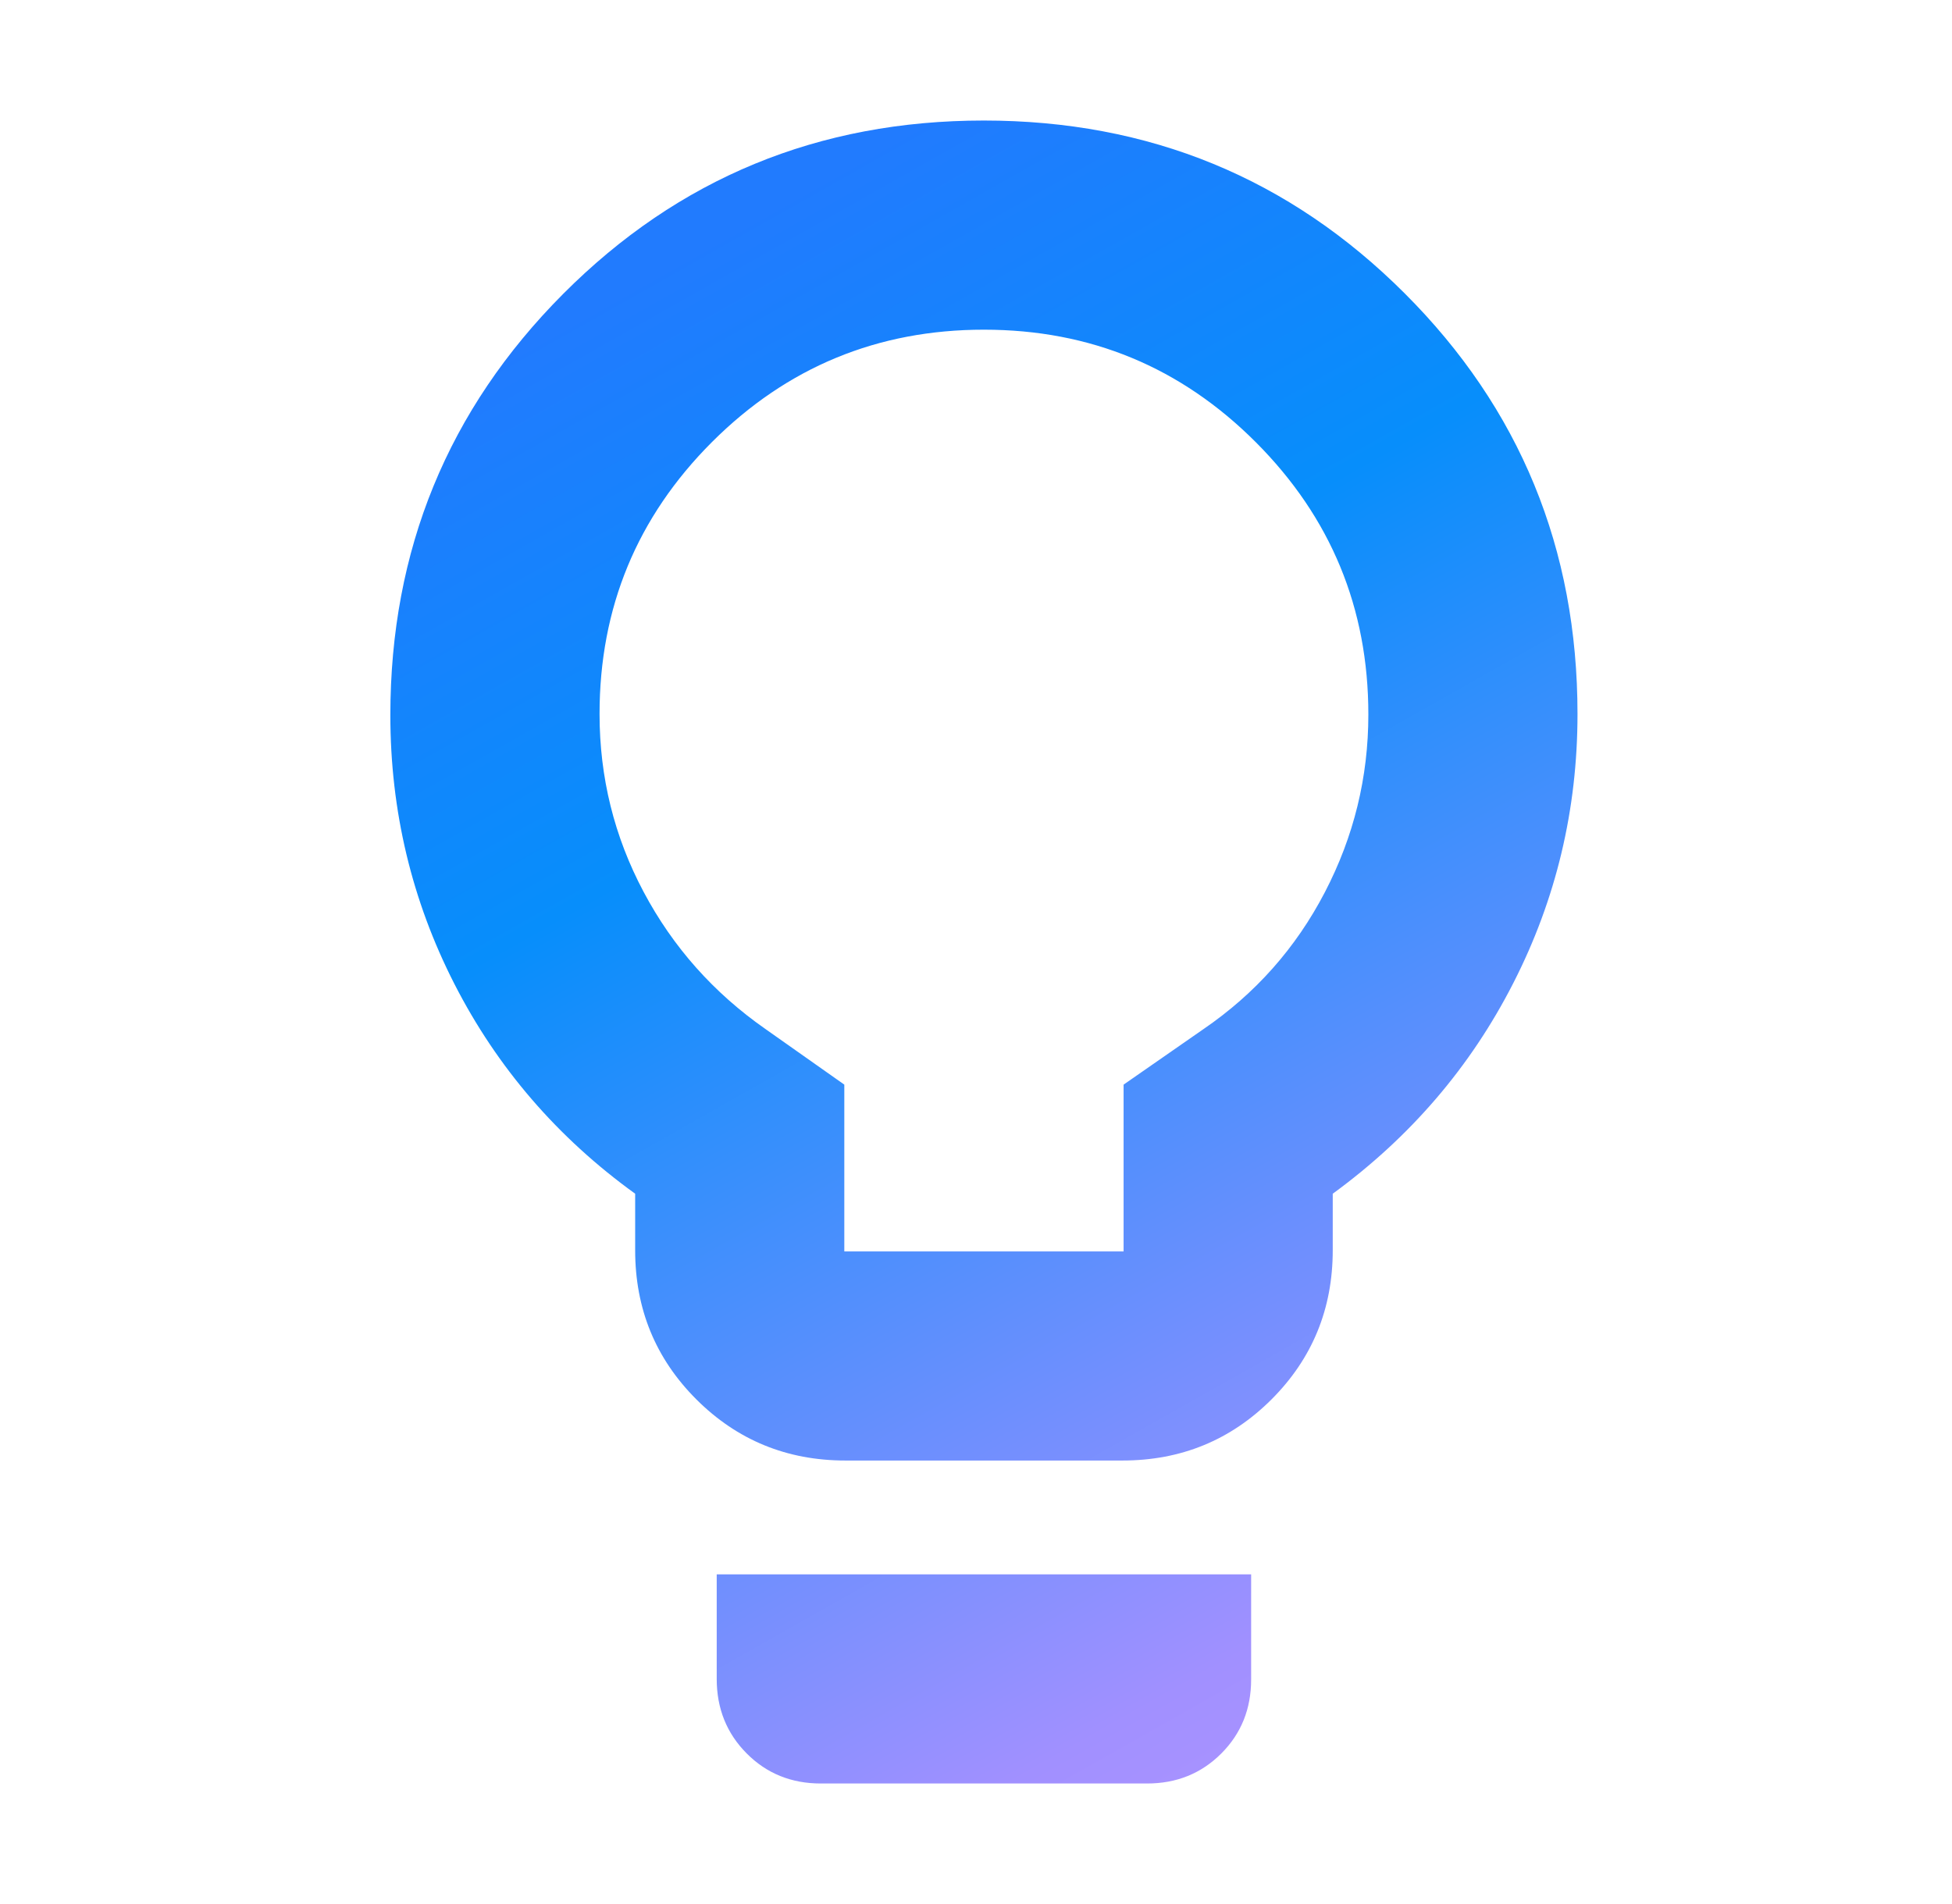 <svg width="41" height="40" viewBox="0 0 41 40" fill="none" xmlns="http://www.w3.org/2000/svg">
<path d="M17.757 30.683C16.527 30.683 15.483 30.254 14.626 29.398C13.769 28.541 13.341 27.497 13.341 26.266V25.078C11.71 23.9 10.446 22.433 9.547 20.676C8.649 18.919 8.199 17.035 8.199 15.024C8.199 11.554 9.409 8.604 11.827 6.176C14.246 3.747 17.191 2.532 20.663 2.532C24.135 2.532 27.082 3.742 29.503 6.162C31.924 8.581 33.134 11.527 33.134 15C33.134 17.008 32.685 18.892 31.786 20.652C30.888 22.413 29.623 23.888 27.993 25.078V26.266C27.993 27.497 27.564 28.541 26.708 29.398C25.851 30.254 24.807 30.683 23.576 30.683H17.757ZM17.734 26.29H23.6V22.786L25.276 21.621C26.367 20.875 27.218 19.916 27.827 18.745C28.436 17.575 28.741 16.33 28.741 15.011C28.741 12.777 27.954 10.87 26.379 9.292C24.805 7.715 22.901 6.926 20.667 6.926C18.433 6.926 16.529 7.713 14.954 9.287C13.38 10.862 12.593 12.766 12.593 15C12.593 16.33 12.901 17.575 13.518 18.736C14.135 19.898 14.99 20.859 16.082 21.621L17.734 22.786V26.29ZM17.239 37.468C16.62 37.468 16.101 37.257 15.683 36.836C15.264 36.415 15.054 35.893 15.054 35.271V33.074H26.279V35.282C26.279 35.902 26.07 36.42 25.651 36.839C25.232 37.258 24.713 37.468 24.094 37.468H17.239Z" fill="url(#paint0_linear_8487_12691)"/>
<defs>
<linearGradient id="paint0_linear_8487_12691" x1="9" y1="8.333" x2="28.794" y2="43.373" gradientUnits="userSpaceOnUse">
<stop stop-color="#217BFE"/>
<stop offset="0.27" stop-color="#078EFB"/>
<stop offset="0.78" stop-color="#A190FF"/>
<stop offset="1" stop-color="#BD99FE"/>
</linearGradient>
</defs>
</svg>
